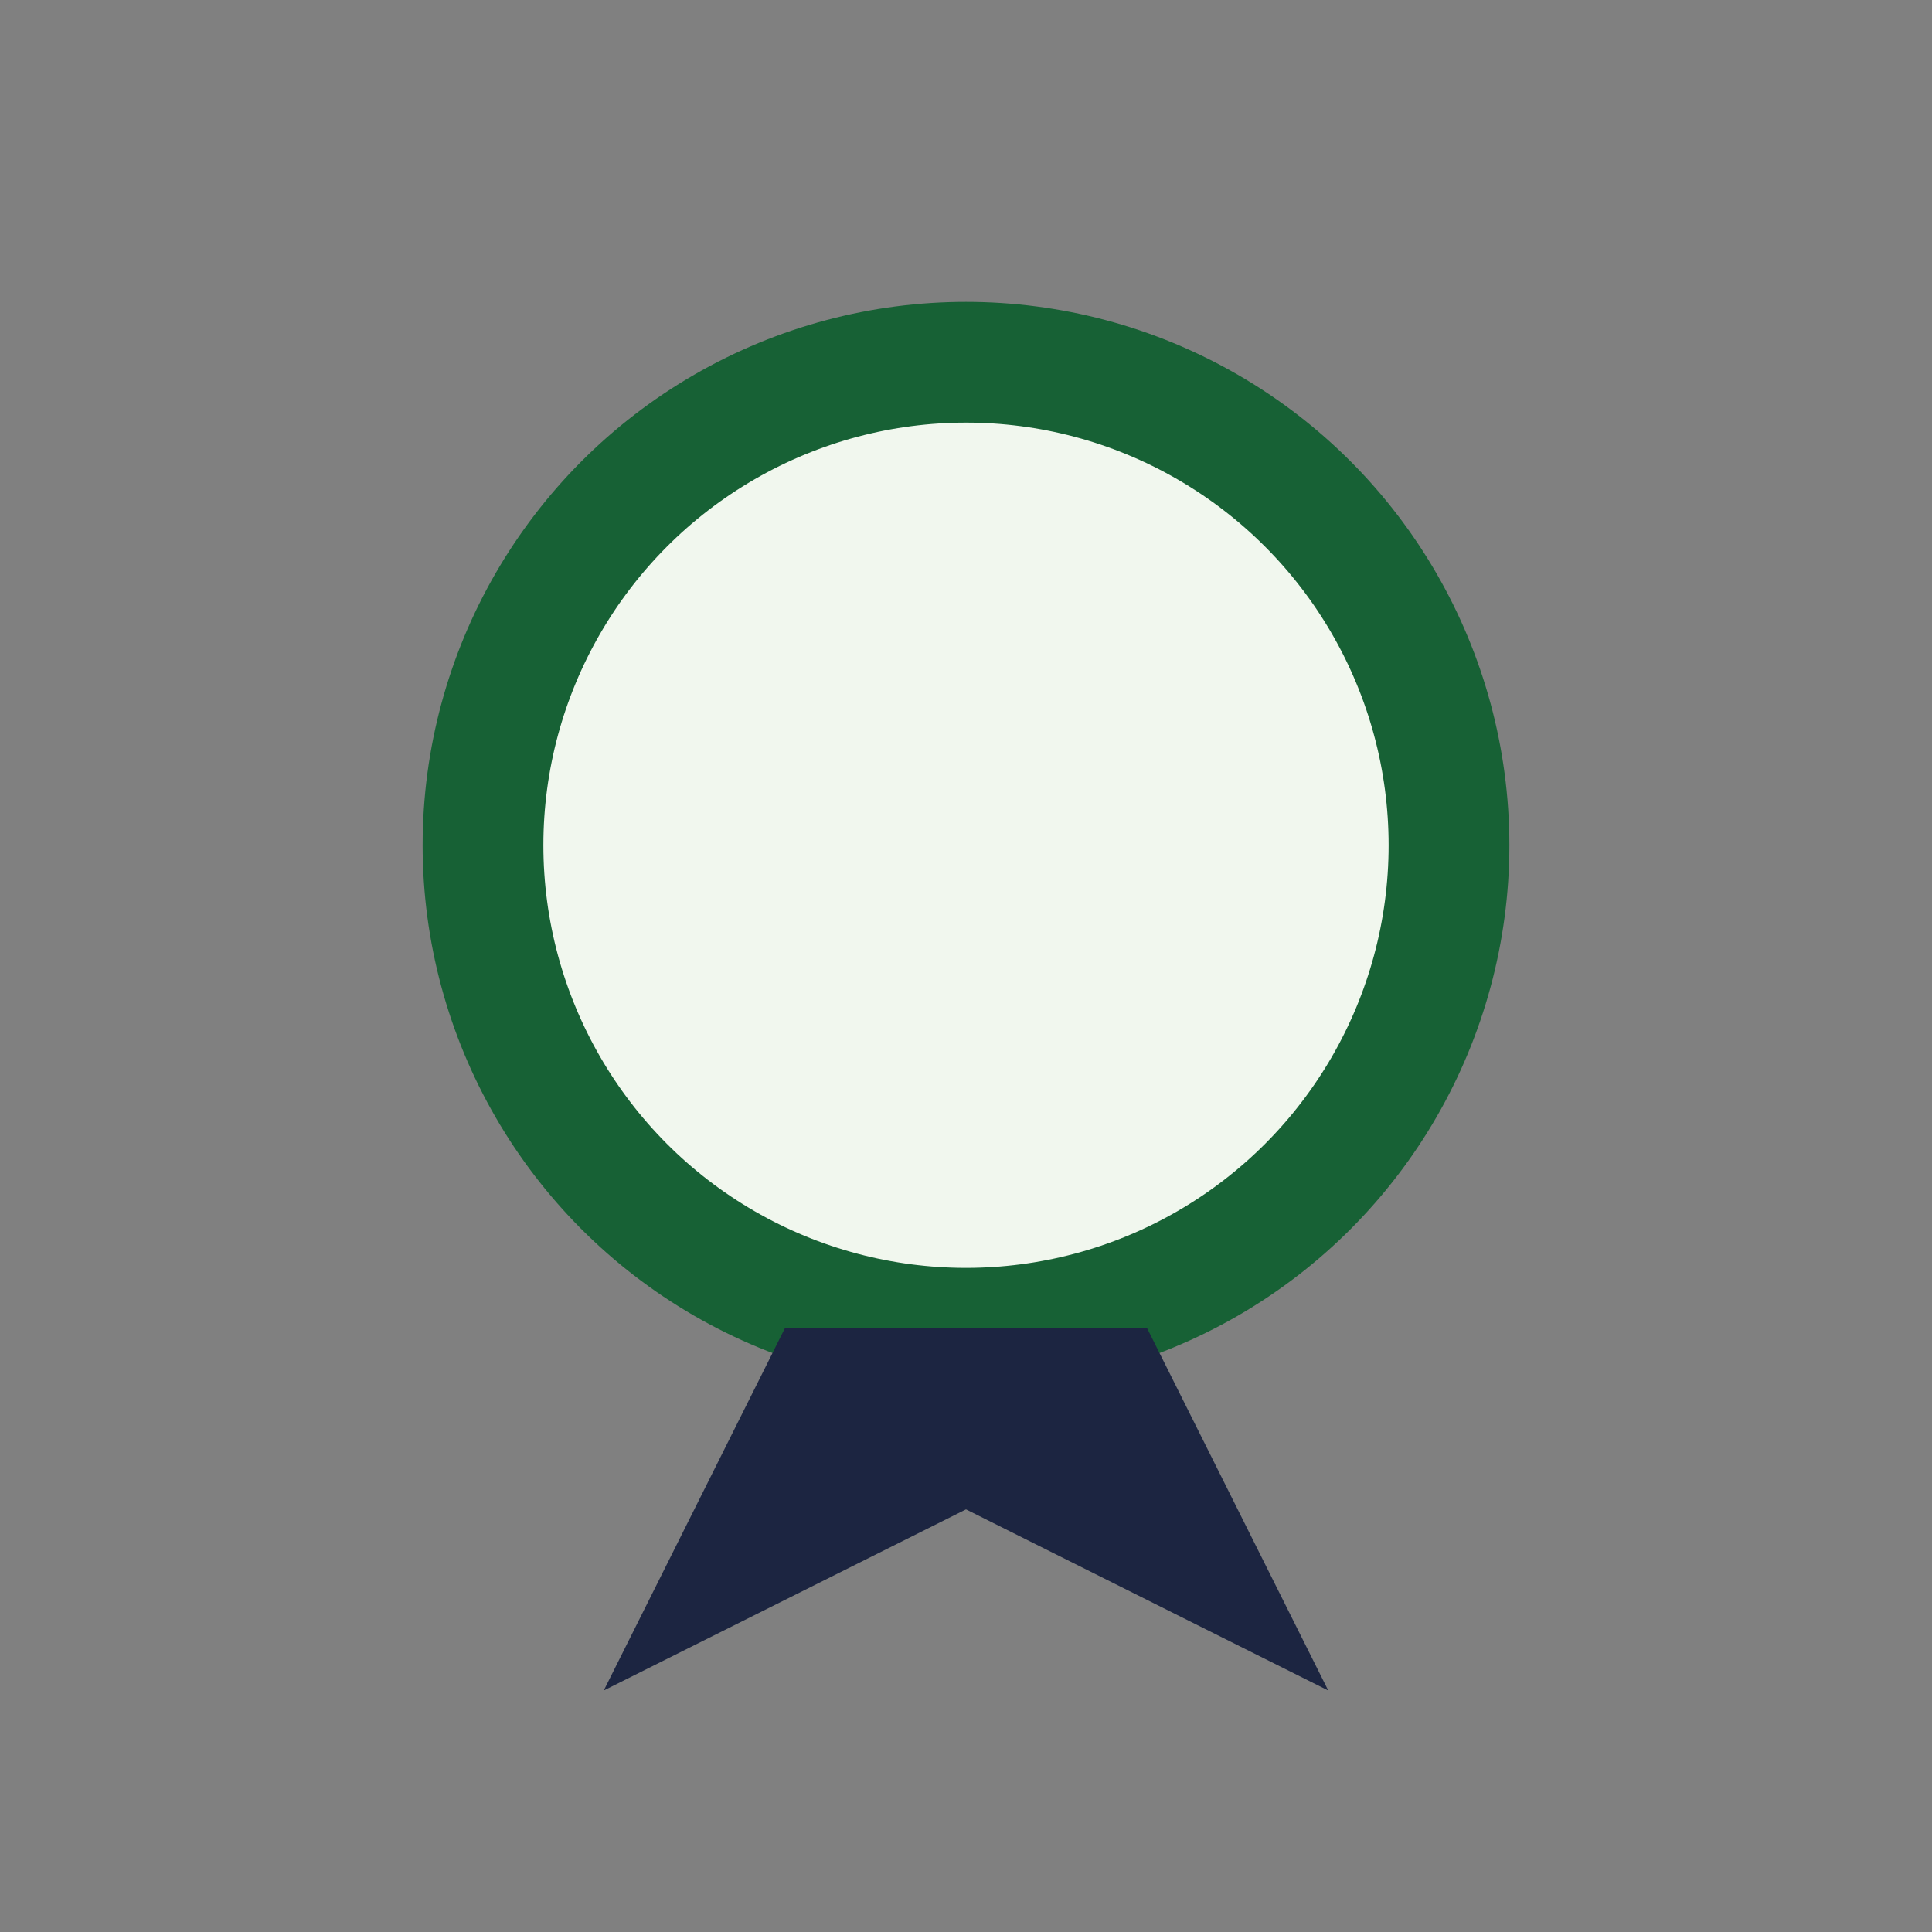 <?xml version="1.0" encoding="UTF-8"?>
<svg xmlns="http://www.w3.org/2000/svg" width="32" height="32" viewBox="0 0 32 32"><rect x="0" y="0" width="32" height="32" fill="#808080" stroke="none"/><circle cx="16" cy="14" r="8" fill="#F1F7EE" stroke="#176135" stroke-width="2"/><path d="M13 22l-3 6 6-3 6 3-3-6" fill="#1C2541"/></svg>